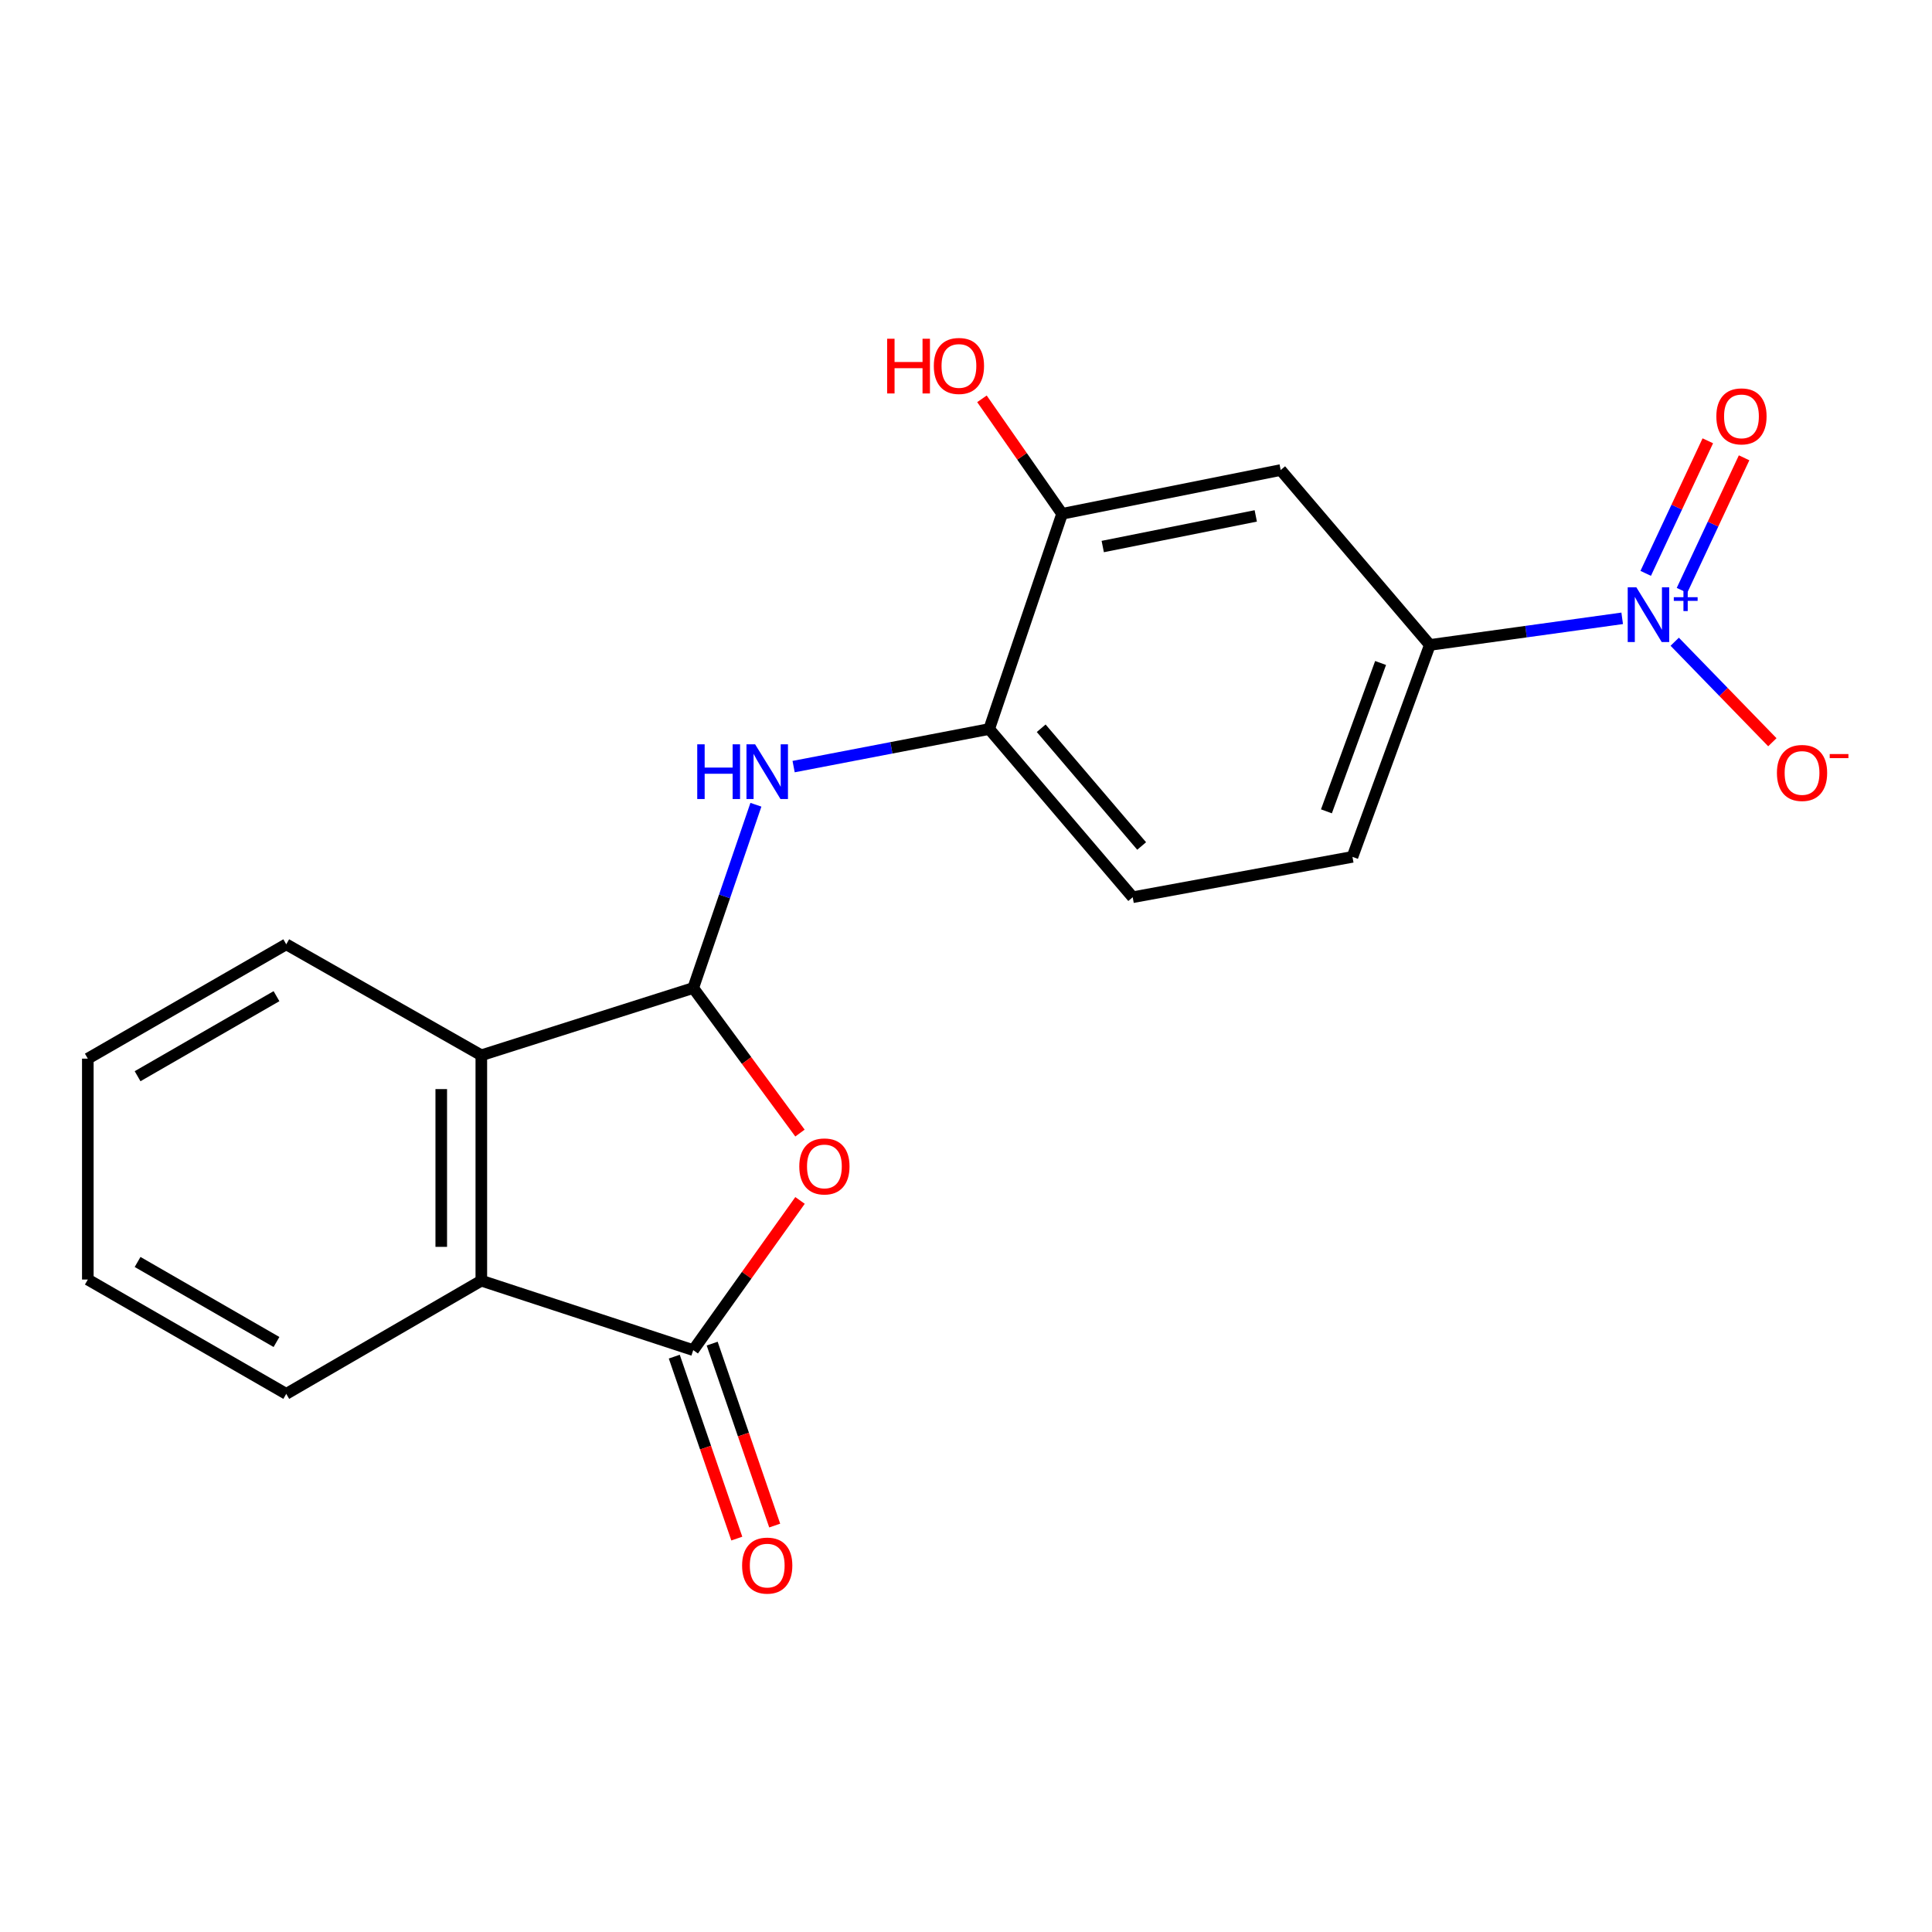 <?xml version='1.0' encoding='iso-8859-1'?>
<svg version='1.1' baseProfile='full'
              xmlns='http://www.w3.org/2000/svg'
                      xmlns:rdkit='http://www.rdkit.org/xml'
                      xmlns:xlink='http://www.w3.org/1999/xlink'
                  xml:space='preserve'
width='1000px' height='1000px' viewBox='0 0 1000 1000'>
<!-- END OF HEADER -->
<rect style='opacity:1.0;fill:#FFFFFF;stroke:none' width='1000' height='1000' x='0' y='0'> </rect>
<path class='bond-0' d='M 358.812,511.391 L 386.439,548.934' style='fill:none;fill-rule:evenodd;stroke:#000000;stroke-width:6px;stroke-linecap:butt;stroke-linejoin:miter;stroke-opacity:1' />
<path class='bond-0' d='M 386.439,548.934 L 414.066,586.477' style='fill:none;fill-rule:evenodd;stroke:#FF0000;stroke-width:6px;stroke-linecap:butt;stroke-linejoin:miter;stroke-opacity:1' />
<path class='bond-3' d='M 358.812,511.391 L 249.132,546.211' style='fill:none;fill-rule:evenodd;stroke:#000000;stroke-width:6px;stroke-linecap:butt;stroke-linejoin:miter;stroke-opacity:1' />
<path class='bond-5' d='M 358.812,511.391 L 375.034,463.964' style='fill:none;fill-rule:evenodd;stroke:#000000;stroke-width:6px;stroke-linecap:butt;stroke-linejoin:miter;stroke-opacity:1' />
<path class='bond-5' d='M 375.034,463.964 L 391.256,416.537' style='fill:none;fill-rule:evenodd;stroke:#0000FF;stroke-width:6px;stroke-linecap:butt;stroke-linejoin:miter;stroke-opacity:1' />
<path class='bond-1' d='M 414.095,621.344 L 386.453,660.083' style='fill:none;fill-rule:evenodd;stroke:#FF0000;stroke-width:6px;stroke-linecap:butt;stroke-linejoin:miter;stroke-opacity:1' />
<path class='bond-1' d='M 386.453,660.083 L 358.812,698.823' style='fill:none;fill-rule:evenodd;stroke:#000000;stroke-width:6px;stroke-linecap:butt;stroke-linejoin:miter;stroke-opacity:1' />
<path class='bond-12' d='M 349.005,702.193 L 365.188,749.281' style='fill:none;fill-rule:evenodd;stroke:#000000;stroke-width:6px;stroke-linecap:butt;stroke-linejoin:miter;stroke-opacity:1' />
<path class='bond-12' d='M 365.188,749.281 L 381.371,796.37' style='fill:none;fill-rule:evenodd;stroke:#FF0000;stroke-width:6px;stroke-linecap:butt;stroke-linejoin:miter;stroke-opacity:1' />
<path class='bond-12' d='M 368.619,695.452 L 384.802,742.541' style='fill:none;fill-rule:evenodd;stroke:#000000;stroke-width:6px;stroke-linecap:butt;stroke-linejoin:miter;stroke-opacity:1' />
<path class='bond-12' d='M 384.802,742.541 L 400.985,789.629' style='fill:none;fill-rule:evenodd;stroke:#FF0000;stroke-width:6px;stroke-linecap:butt;stroke-linejoin:miter;stroke-opacity:1' />
<path class='bond-20' d='M 358.812,698.823 L 249.132,662.874' style='fill:none;fill-rule:evenodd;stroke:#000000;stroke-width:6px;stroke-linecap:butt;stroke-linejoin:miter;stroke-opacity:1' />
<path class='bond-2' d='M 839.644,320.046 L 789.862,326.934' style='fill:none;fill-rule:evenodd;stroke:#0000FF;stroke-width:6px;stroke-linecap:butt;stroke-linejoin:miter;stroke-opacity:1' />
<path class='bond-2' d='M 789.862,326.934 L 740.081,333.823' style='fill:none;fill-rule:evenodd;stroke:#000000;stroke-width:6px;stroke-linecap:butt;stroke-linejoin:miter;stroke-opacity:1' />
<path class='bond-10' d='M 866.832,332.157 L 892.1,358.167' style='fill:none;fill-rule:evenodd;stroke:#0000FF;stroke-width:6px;stroke-linecap:butt;stroke-linejoin:miter;stroke-opacity:1' />
<path class='bond-10' d='M 892.1,358.167 L 917.367,384.178' style='fill:none;fill-rule:evenodd;stroke:#FF0000;stroke-width:6px;stroke-linecap:butt;stroke-linejoin:miter;stroke-opacity:1' />
<path class='bond-11' d='M 870.595,305.568 L 886.669,271.264' style='fill:none;fill-rule:evenodd;stroke:#0000FF;stroke-width:6px;stroke-linecap:butt;stroke-linejoin:miter;stroke-opacity:1' />
<path class='bond-11' d='M 886.669,271.264 L 902.744,236.96' style='fill:none;fill-rule:evenodd;stroke:#FF0000;stroke-width:6px;stroke-linecap:butt;stroke-linejoin:miter;stroke-opacity:1' />
<path class='bond-11' d='M 851.814,296.768 L 867.889,262.464' style='fill:none;fill-rule:evenodd;stroke:#0000FF;stroke-width:6px;stroke-linecap:butt;stroke-linejoin:miter;stroke-opacity:1' />
<path class='bond-11' d='M 867.889,262.464 L 883.964,228.16' style='fill:none;fill-rule:evenodd;stroke:#FF0000;stroke-width:6px;stroke-linecap:butt;stroke-linejoin:miter;stroke-opacity:1' />
<path class='bond-4' d='M 249.132,546.211 L 249.132,662.874' style='fill:none;fill-rule:evenodd;stroke:#000000;stroke-width:6px;stroke-linecap:butt;stroke-linejoin:miter;stroke-opacity:1' />
<path class='bond-4' d='M 228.392,563.711 L 228.392,645.374' style='fill:none;fill-rule:evenodd;stroke:#000000;stroke-width:6px;stroke-linecap:butt;stroke-linejoin:miter;stroke-opacity:1' />
<path class='bond-17' d='M 249.132,546.211 L 148.163,488.773' style='fill:none;fill-rule:evenodd;stroke:#000000;stroke-width:6px;stroke-linecap:butt;stroke-linejoin:miter;stroke-opacity:1' />
<path class='bond-16' d='M 249.132,662.874 L 148.163,721.464' style='fill:none;fill-rule:evenodd;stroke:#000000;stroke-width:6px;stroke-linecap:butt;stroke-linejoin:miter;stroke-opacity:1' />
<path class='bond-8' d='M 410.776,396.793 L 461.388,387.068' style='fill:none;fill-rule:evenodd;stroke:#0000FF;stroke-width:6px;stroke-linecap:butt;stroke-linejoin:miter;stroke-opacity:1' />
<path class='bond-8' d='M 461.388,387.068 L 511.999,377.342' style='fill:none;fill-rule:evenodd;stroke:#000000;stroke-width:6px;stroke-linecap:butt;stroke-linejoin:miter;stroke-opacity:1' />
<path class='bond-6' d='M 740.081,333.823 L 700.03,443.514' style='fill:none;fill-rule:evenodd;stroke:#000000;stroke-width:6px;stroke-linecap:butt;stroke-linejoin:miter;stroke-opacity:1' />
<path class='bond-6' d='M 714.591,343.163 L 686.555,419.947' style='fill:none;fill-rule:evenodd;stroke:#000000;stroke-width:6px;stroke-linecap:butt;stroke-linejoin:miter;stroke-opacity:1' />
<path class='bond-21' d='M 740.081,333.823 L 662.882,243.293' style='fill:none;fill-rule:evenodd;stroke:#000000;stroke-width:6px;stroke-linecap:butt;stroke-linejoin:miter;stroke-opacity:1' />
<path class='bond-7' d='M 662.882,243.293 L 549.734,265.946' style='fill:none;fill-rule:evenodd;stroke:#000000;stroke-width:6px;stroke-linecap:butt;stroke-linejoin:miter;stroke-opacity:1' />
<path class='bond-7' d='M 649.981,267.028 L 570.778,282.884' style='fill:none;fill-rule:evenodd;stroke:#000000;stroke-width:6px;stroke-linecap:butt;stroke-linejoin:miter;stroke-opacity:1' />
<path class='bond-9' d='M 511.999,377.342 L 549.734,265.946' style='fill:none;fill-rule:evenodd;stroke:#000000;stroke-width:6px;stroke-linecap:butt;stroke-linejoin:miter;stroke-opacity:1' />
<path class='bond-14' d='M 511.999,377.342 L 586.283,464.404' style='fill:none;fill-rule:evenodd;stroke:#000000;stroke-width:6px;stroke-linecap:butt;stroke-linejoin:miter;stroke-opacity:1' />
<path class='bond-14' d='M 538.919,376.94 L 590.918,437.883' style='fill:none;fill-rule:evenodd;stroke:#000000;stroke-width:6px;stroke-linecap:butt;stroke-linejoin:miter;stroke-opacity:1' />
<path class='bond-15' d='M 549.734,265.946 L 528.994,236.188' style='fill:none;fill-rule:evenodd;stroke:#000000;stroke-width:6px;stroke-linecap:butt;stroke-linejoin:miter;stroke-opacity:1' />
<path class='bond-15' d='M 528.994,236.188 L 508.254,206.43' style='fill:none;fill-rule:evenodd;stroke:#FF0000;stroke-width:6px;stroke-linecap:butt;stroke-linejoin:miter;stroke-opacity:1' />
<path class='bond-13' d='M 700.03,443.514 L 586.283,464.404' style='fill:none;fill-rule:evenodd;stroke:#000000;stroke-width:6px;stroke-linecap:butt;stroke-linejoin:miter;stroke-opacity:1' />
<path class='bond-22' d='M 148.163,721.464 L 45.455,662.286' style='fill:none;fill-rule:evenodd;stroke:#000000;stroke-width:6px;stroke-linecap:butt;stroke-linejoin:miter;stroke-opacity:1' />
<path class='bond-22' d='M 143.111,694.617 L 71.215,653.192' style='fill:none;fill-rule:evenodd;stroke:#000000;stroke-width:6px;stroke-linecap:butt;stroke-linejoin:miter;stroke-opacity:1' />
<path class='bond-18' d='M 148.163,488.773 L 45.455,547.951' style='fill:none;fill-rule:evenodd;stroke:#000000;stroke-width:6px;stroke-linecap:butt;stroke-linejoin:miter;stroke-opacity:1' />
<path class='bond-18' d='M 143.111,515.621 L 71.215,557.045' style='fill:none;fill-rule:evenodd;stroke:#000000;stroke-width:6px;stroke-linecap:butt;stroke-linejoin:miter;stroke-opacity:1' />
<path class='bond-19' d='M 45.455,547.951 L 45.455,662.286' style='fill:none;fill-rule:evenodd;stroke:#000000;stroke-width:6px;stroke-linecap:butt;stroke-linejoin:miter;stroke-opacity:1' />
<path  class='atom-1' d='M 413.712 603.741
Q 413.712 596.941, 417.072 593.141
Q 420.432 589.341, 426.712 589.341
Q 432.992 589.341, 436.352 593.141
Q 439.712 596.941, 439.712 603.741
Q 439.712 610.621, 436.312 614.541
Q 432.912 618.421, 426.712 618.421
Q 420.472 618.421, 417.072 614.541
Q 413.712 610.661, 413.712 603.741
M 426.712 615.221
Q 431.032 615.221, 433.352 612.341
Q 435.712 609.421, 435.712 603.741
Q 435.712 598.181, 433.352 595.381
Q 431.032 592.541, 426.712 592.541
Q 422.392 592.541, 420.032 595.341
Q 417.712 598.141, 417.712 603.741
Q 417.712 609.461, 420.032 612.341
Q 422.392 615.221, 426.712 615.221
' fill='#FF0000'/>
<path  class='atom-3' d='M 846.98 304.004
L 856.26 319.004
Q 857.18 320.484, 858.66 323.164
Q 860.14 325.844, 860.22 326.004
L 860.22 304.004
L 863.98 304.004
L 863.98 332.324
L 860.1 332.324
L 850.14 315.924
Q 848.98 314.004, 847.74 311.804
Q 846.54 309.604, 846.18 308.924
L 846.18 332.324
L 842.5 332.324
L 842.5 304.004
L 846.98 304.004
' fill='#0000FF'/>
<path  class='atom-3' d='M 866.356 309.109
L 871.346 309.109
L 871.346 303.856
L 873.563 303.856
L 873.563 309.109
L 878.685 309.109
L 878.685 311.01
L 873.563 311.01
L 873.563 316.29
L 871.346 316.29
L 871.346 311.01
L 866.356 311.01
L 866.356 309.109
' fill='#0000FF'/>
<path  class='atom-6' d='M 360.891 385.259
L 364.731 385.259
L 364.731 397.299
L 379.211 397.299
L 379.211 385.259
L 383.051 385.259
L 383.051 413.579
L 379.211 413.579
L 379.211 400.499
L 364.731 400.499
L 364.731 413.579
L 360.891 413.579
L 360.891 385.259
' fill='#0000FF'/>
<path  class='atom-6' d='M 390.851 385.259
L 400.131 400.259
Q 401.051 401.739, 402.531 404.419
Q 404.011 407.099, 404.091 407.259
L 404.091 385.259
L 407.851 385.259
L 407.851 413.579
L 403.971 413.579
L 394.011 397.179
Q 392.851 395.259, 391.611 393.059
Q 390.411 390.859, 390.051 390.179
L 390.051 413.579
L 386.371 413.579
L 386.371 385.259
L 390.851 385.259
' fill='#0000FF'/>
<path  class='atom-11' d='M 919.732 400.075
Q 919.732 393.275, 923.092 389.475
Q 926.452 385.675, 932.732 385.675
Q 939.012 385.675, 942.372 389.475
Q 945.732 393.275, 945.732 400.075
Q 945.732 406.955, 942.332 410.875
Q 938.932 414.755, 932.732 414.755
Q 926.492 414.755, 923.092 410.875
Q 919.732 406.995, 919.732 400.075
M 932.732 411.555
Q 937.052 411.555, 939.372 408.675
Q 941.732 405.755, 941.732 400.075
Q 941.732 394.515, 939.372 391.715
Q 937.052 388.875, 932.732 388.875
Q 928.412 388.875, 926.052 391.675
Q 923.732 394.475, 923.732 400.075
Q 923.732 405.795, 926.052 408.675
Q 928.412 411.555, 932.732 411.555
' fill='#FF0000'/>
<path  class='atom-11' d='M 947.052 390.297
L 956.74 390.297
L 956.74 392.409
L 947.052 392.409
L 947.052 390.297
' fill='#FF0000'/>
<path  class='atom-12' d='M 888.38 215.513
Q 888.38 208.713, 891.74 204.913
Q 895.1 201.113, 901.38 201.113
Q 907.66 201.113, 911.02 204.913
Q 914.38 208.713, 914.38 215.513
Q 914.38 222.393, 910.98 226.313
Q 907.58 230.193, 901.38 230.193
Q 895.14 230.193, 891.74 226.313
Q 888.38 222.433, 888.38 215.513
M 901.38 226.993
Q 905.7 226.993, 908.02 224.113
Q 910.38 221.193, 910.38 215.513
Q 910.38 209.953, 908.02 207.153
Q 905.7 204.313, 901.38 204.313
Q 897.06 204.313, 894.7 207.113
Q 892.38 209.913, 892.38 215.513
Q 892.38 221.233, 894.7 224.113
Q 897.06 226.993, 901.38 226.993
' fill='#FF0000'/>
<path  class='atom-13' d='M 384.111 810.345
Q 384.111 803.545, 387.471 799.745
Q 390.831 795.945, 397.111 795.945
Q 403.391 795.945, 406.751 799.745
Q 410.111 803.545, 410.111 810.345
Q 410.111 817.225, 406.711 821.145
Q 403.311 825.025, 397.111 825.025
Q 390.871 825.025, 387.471 821.145
Q 384.111 817.265, 384.111 810.345
M 397.111 821.825
Q 401.431 821.825, 403.751 818.945
Q 406.111 816.025, 406.111 810.345
Q 406.111 804.785, 403.751 801.985
Q 401.431 799.145, 397.111 799.145
Q 392.791 799.145, 390.431 801.945
Q 388.111 804.745, 388.111 810.345
Q 388.111 816.065, 390.431 818.945
Q 392.791 821.825, 397.111 821.825
' fill='#FF0000'/>
<path  class='atom-16' d='M 459.181 175.335
L 463.021 175.335
L 463.021 187.375
L 477.501 187.375
L 477.501 175.335
L 481.341 175.335
L 481.341 203.655
L 477.501 203.655
L 477.501 190.575
L 463.021 190.575
L 463.021 203.655
L 459.181 203.655
L 459.181 175.335
' fill='#FF0000'/>
<path  class='atom-16' d='M 483.341 189.415
Q 483.341 182.615, 486.701 178.815
Q 490.061 175.015, 496.341 175.015
Q 502.621 175.015, 505.981 178.815
Q 509.341 182.615, 509.341 189.415
Q 509.341 196.295, 505.941 200.215
Q 502.541 204.095, 496.341 204.095
Q 490.101 204.095, 486.701 200.215
Q 483.341 196.335, 483.341 189.415
M 496.341 200.895
Q 500.661 200.895, 502.981 198.015
Q 505.341 195.095, 505.341 189.415
Q 505.341 183.855, 502.981 181.055
Q 500.661 178.215, 496.341 178.215
Q 492.021 178.215, 489.661 181.015
Q 487.341 183.815, 487.341 189.415
Q 487.341 195.135, 489.661 198.015
Q 492.021 200.895, 496.341 200.895
' fill='#FF0000'/>
</svg>
